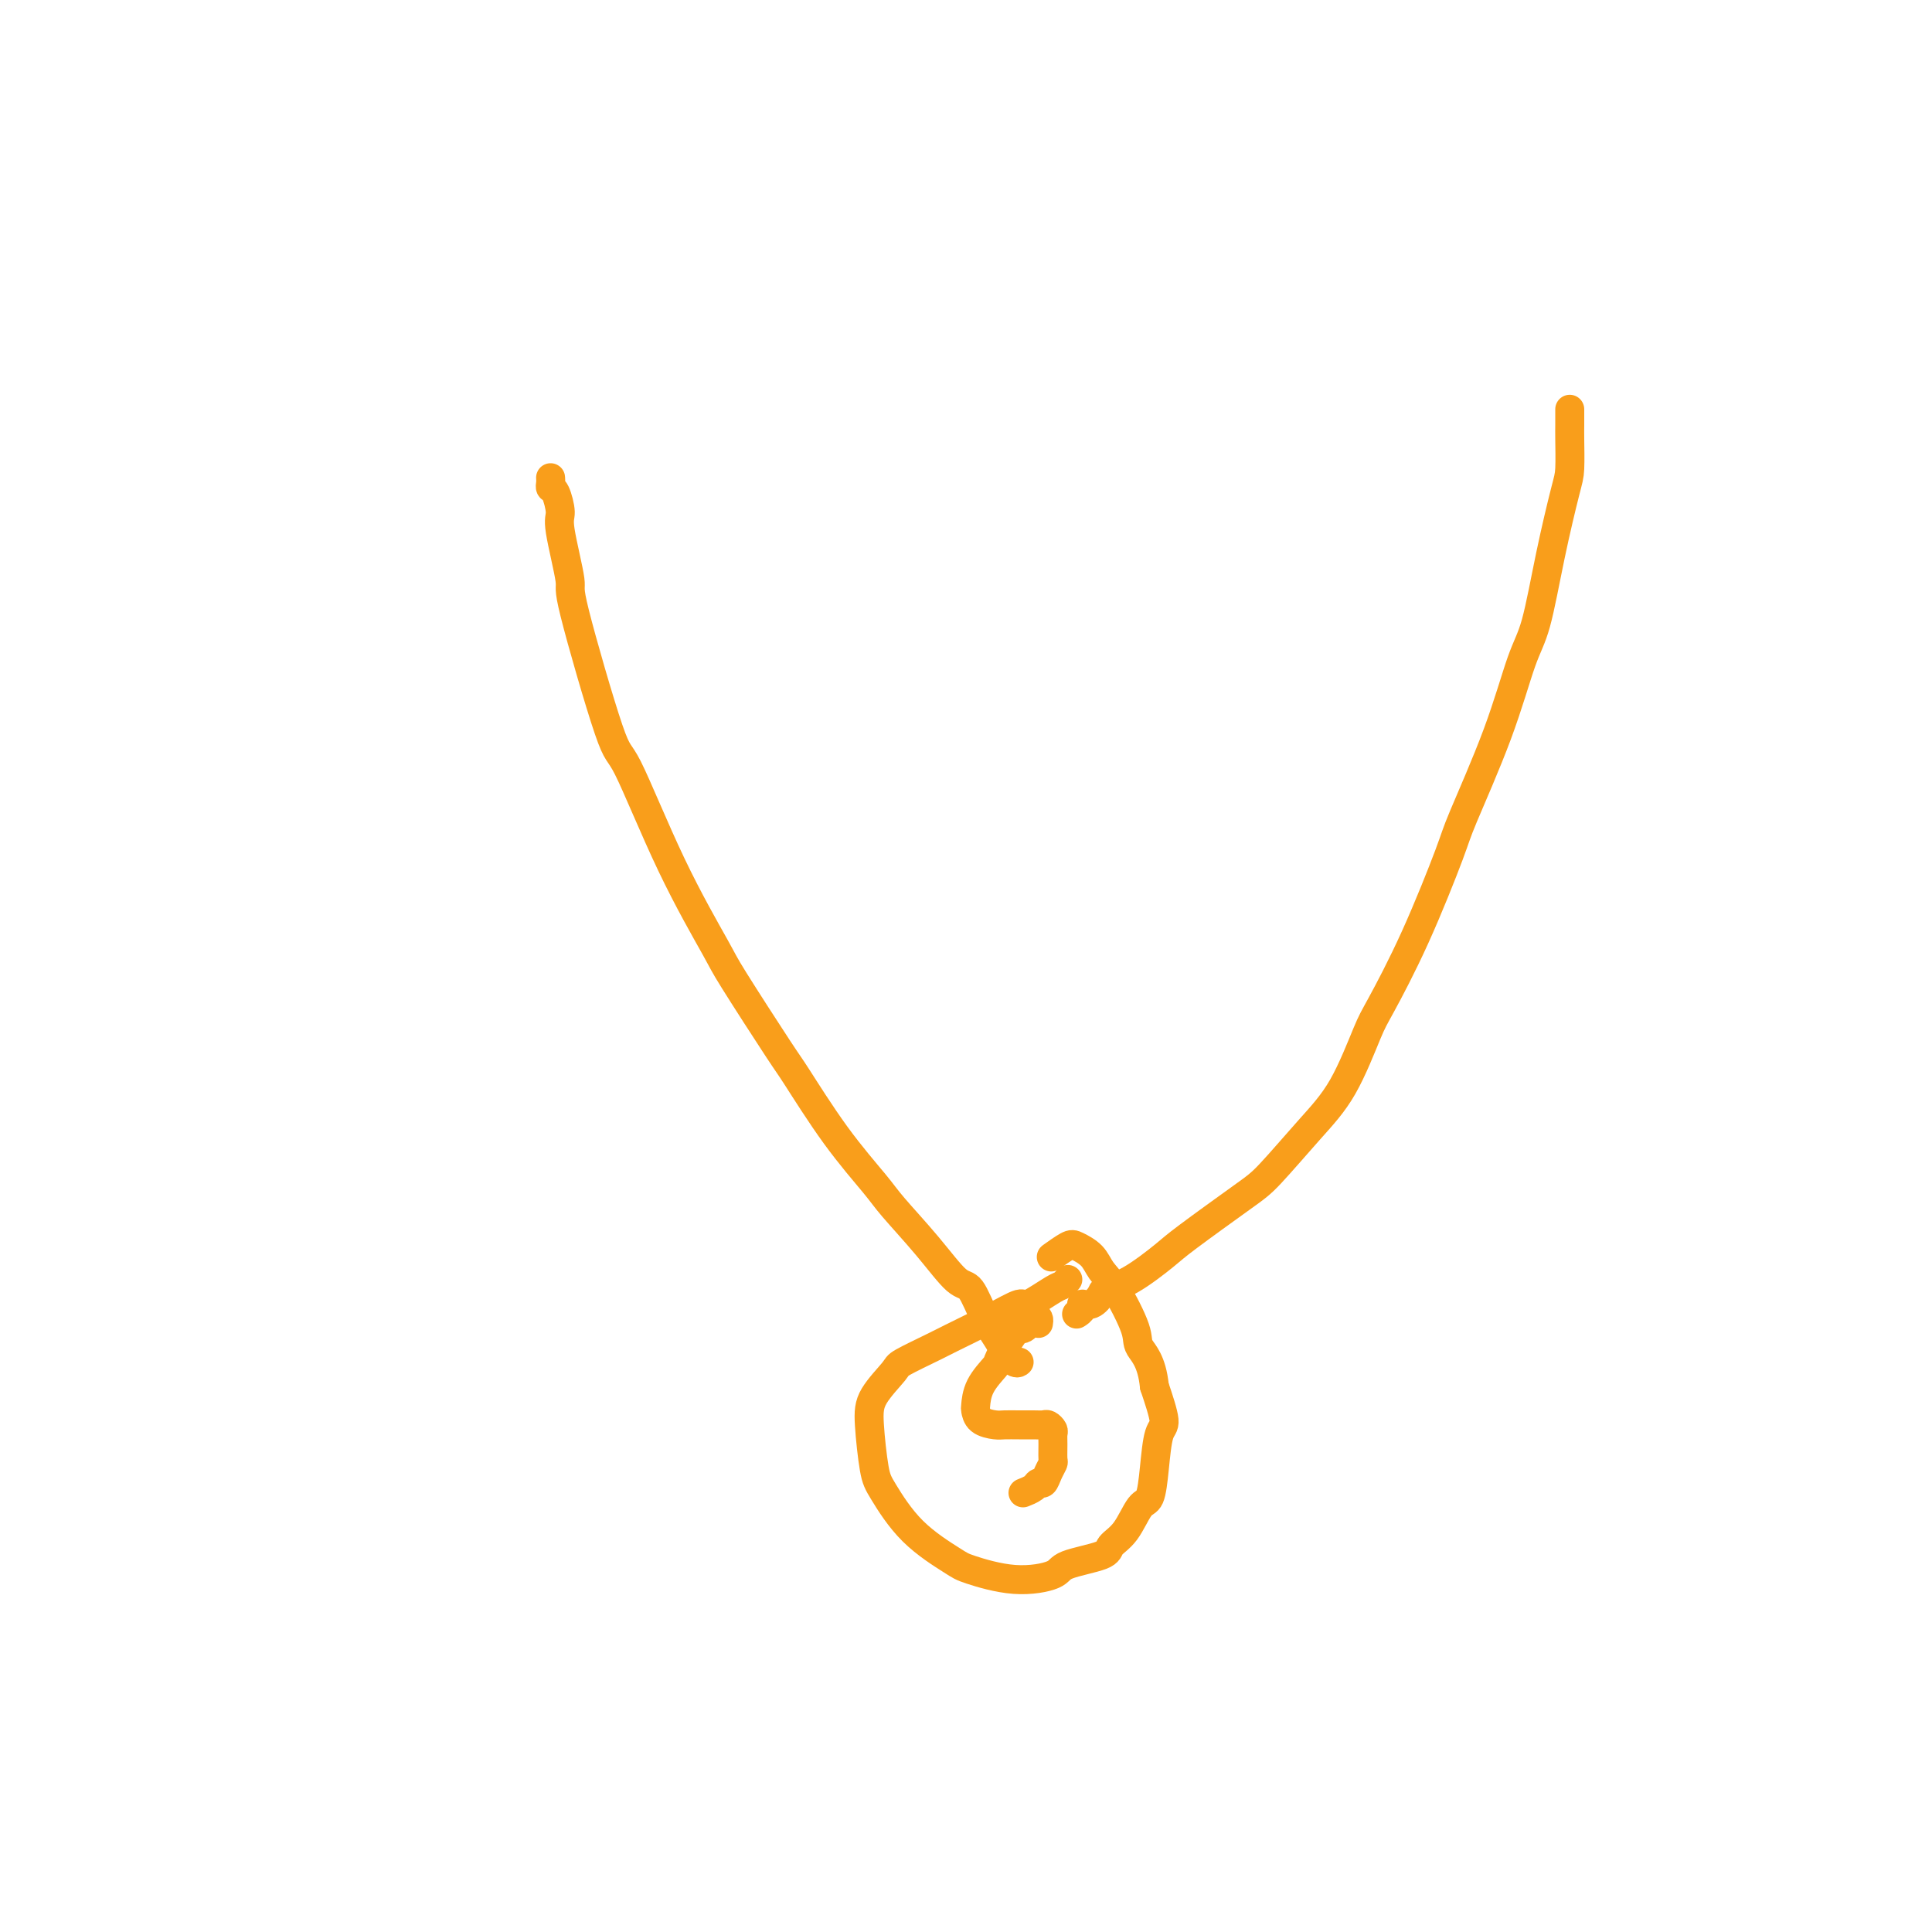 <svg viewBox='0 0 400 400' version='1.1' xmlns='http://www.w3.org/2000/svg' xmlns:xlink='http://www.w3.org/1999/xlink'><g fill='none' stroke='#F99E1B' stroke-width='6' stroke-linecap='round' stroke-linejoin='round'><path d='M114,99c-0.006,-0.083 -0.011,-0.166 0,0c0.011,0.166 0.039,0.582 0,1c-0.039,0.418 -0.146,0.839 0,1c0.146,0.161 0.544,0.063 1,1c0.456,0.937 0.969,2.908 1,4c0.031,1.092 -0.422,1.303 0,4c0.422,2.697 1.718,7.878 2,10c0.282,2.122 -0.450,1.185 1,7c1.450,5.815 5.081,18.383 7,24c1.919,5.617 2.125,4.283 4,8c1.875,3.717 5.418,12.486 9,20c3.582,7.514 7.203,13.773 9,17c1.797,3.227 1.770,3.424 4,7c2.230,3.576 6.719,10.533 9,14c2.281,3.467 2.355,3.446 4,6c1.645,2.554 4.860,7.683 8,12c3.140,4.317 6.206,7.821 8,10c1.794,2.179 2.317,3.033 4,5c1.683,1.967 4.524,5.049 7,8c2.476,2.951 4.585,5.773 6,7c1.415,1.227 2.137,0.858 3,2c0.863,1.142 1.867,3.794 3,6c1.133,2.206 2.395,3.964 3,5c0.605,1.036 0.554,1.349 1,2c0.446,0.651 1.387,1.638 2,2c0.613,0.362 0.896,0.097 1,0c0.104,-0.097 0.030,-0.028 0,0c-0.030,0.028 -0.015,0.014 0,0'/><path d='M325,85c0.000,0.078 0.000,0.157 0,0c-0.000,-0.157 -0.002,-0.548 0,0c0.002,0.548 0.006,2.036 0,3c-0.006,0.964 -0.021,1.405 0,3c0.021,1.595 0.078,4.344 0,6c-0.078,1.656 -0.292,2.218 -1,5c-0.708,2.782 -1.909,7.785 -3,13c-1.091,5.215 -2.070,10.642 -3,14c-0.930,3.358 -1.810,4.646 -3,8c-1.190,3.354 -2.689,8.775 -5,15c-2.311,6.225 -5.432,13.253 -7,17c-1.568,3.747 -1.583,4.212 -3,8c-1.417,3.788 -4.238,10.900 -7,17c-2.762,6.100 -5.467,11.189 -7,14c-1.533,2.811 -1.894,3.346 -3,6c-1.106,2.654 -2.958,7.428 -5,11c-2.042,3.572 -4.276,5.941 -7,9c-2.724,3.059 -5.939,6.809 -8,9c-2.061,2.191 -2.969,2.825 -6,5c-3.031,2.175 -8.184,5.891 -11,8c-2.816,2.109 -3.296,2.611 -5,4c-1.704,1.389 -4.632,3.664 -7,5c-2.368,1.336 -4.174,1.734 -5,2c-0.826,0.266 -0.670,0.401 -1,1c-0.330,0.599 -1.146,1.663 -2,2c-0.854,0.337 -1.745,-0.053 -2,0c-0.255,0.053 0.128,0.550 0,1c-0.128,0.450 -0.766,0.853 -1,1c-0.234,0.147 -0.063,0.040 0,0c0.063,-0.040 0.018,-0.011 0,0c-0.018,0.011 -0.009,0.006 0,0'/><path d='M221,265c-0.024,0.029 -0.049,0.058 0,0c0.049,-0.058 0.171,-0.203 0,0c-0.171,0.203 -0.635,0.756 -1,1c-0.365,0.244 -0.629,0.181 -2,1c-1.371,0.819 -3.847,2.522 -5,3c-1.153,0.478 -0.982,-0.268 -2,0c-1.018,0.268 -3.225,1.550 -6,3c-2.775,1.450 -6.116,3.069 -8,4c-1.884,0.931 -2.309,1.174 -4,2c-1.691,0.826 -4.646,2.234 -6,3c-1.354,0.766 -1.105,0.889 -2,2c-0.895,1.111 -2.932,3.208 -4,5c-1.068,1.792 -1.166,3.278 -1,6c0.166,2.722 0.595,6.678 1,9c0.405,2.322 0.786,3.008 2,5c1.214,1.992 3.261,5.288 6,8c2.739,2.712 6.171,4.840 8,6c1.829,1.160 2.056,1.352 4,2c1.944,0.648 5.604,1.751 9,2c3.396,0.249 6.526,-0.356 8,-1c1.474,-0.644 1.290,-1.325 3,-2c1.710,-0.675 5.312,-1.343 7,-2c1.688,-0.657 1.461,-1.302 2,-2c0.539,-0.698 1.846,-1.448 3,-3c1.154,-1.552 2.157,-3.907 3,-5c0.843,-1.093 1.527,-0.926 2,-2c0.473,-1.074 0.735,-3.391 1,-6c0.265,-2.609 0.533,-5.510 1,-7c0.467,-1.490 1.133,-1.569 1,-3c-0.133,-1.431 -1.067,-4.216 -2,-7'/><path d='M239,287c-0.518,-5.243 -2.312,-6.850 -3,-8c-0.688,-1.150 -0.272,-1.842 -1,-4c-0.728,-2.158 -2.602,-5.782 -4,-8c-1.398,-2.218 -2.319,-3.032 -3,-4c-0.681,-0.968 -1.122,-2.091 -2,-3c-0.878,-0.909 -2.194,-1.605 -3,-2c-0.806,-0.395 -1.102,-0.491 -2,0c-0.898,0.491 -2.400,1.569 -3,2c-0.600,0.431 -0.300,0.216 0,0'/><path d='M215,274c0.062,-0.360 0.125,-0.720 0,-1c-0.125,-0.280 -0.437,-0.481 -1,0c-0.563,0.481 -1.377,1.643 -2,2c-0.623,0.357 -1.057,-0.090 -2,1c-0.943,1.090 -2.397,3.716 -3,5c-0.603,1.284 -0.357,1.226 -1,2c-0.643,0.774 -2.177,2.379 -3,4c-0.823,1.621 -0.937,3.257 -1,4c-0.063,0.743 -0.075,0.591 0,1c0.075,0.409 0.236,1.377 1,2c0.764,0.623 2.131,0.899 3,1c0.869,0.101 1.241,0.026 2,0c0.759,-0.026 1.906,-0.004 3,0c1.094,0.004 2.135,-0.011 3,0c0.865,0.011 1.552,0.046 2,0c0.448,-0.046 0.656,-0.173 1,0c0.344,0.173 0.825,0.648 1,1c0.175,0.352 0.044,0.583 0,1c-0.044,0.417 -0.001,1.019 0,2c0.001,0.981 -0.042,2.339 0,3c0.042,0.661 0.167,0.625 0,1c-0.167,0.375 -0.627,1.162 -1,2c-0.373,0.838 -0.661,1.727 -1,2c-0.339,0.273 -0.730,-0.071 -1,0c-0.270,0.071 -0.419,0.558 -1,1c-0.581,0.442 -1.595,0.841 -2,1c-0.405,0.159 -0.203,0.080 0,0'/></g>
</svg>